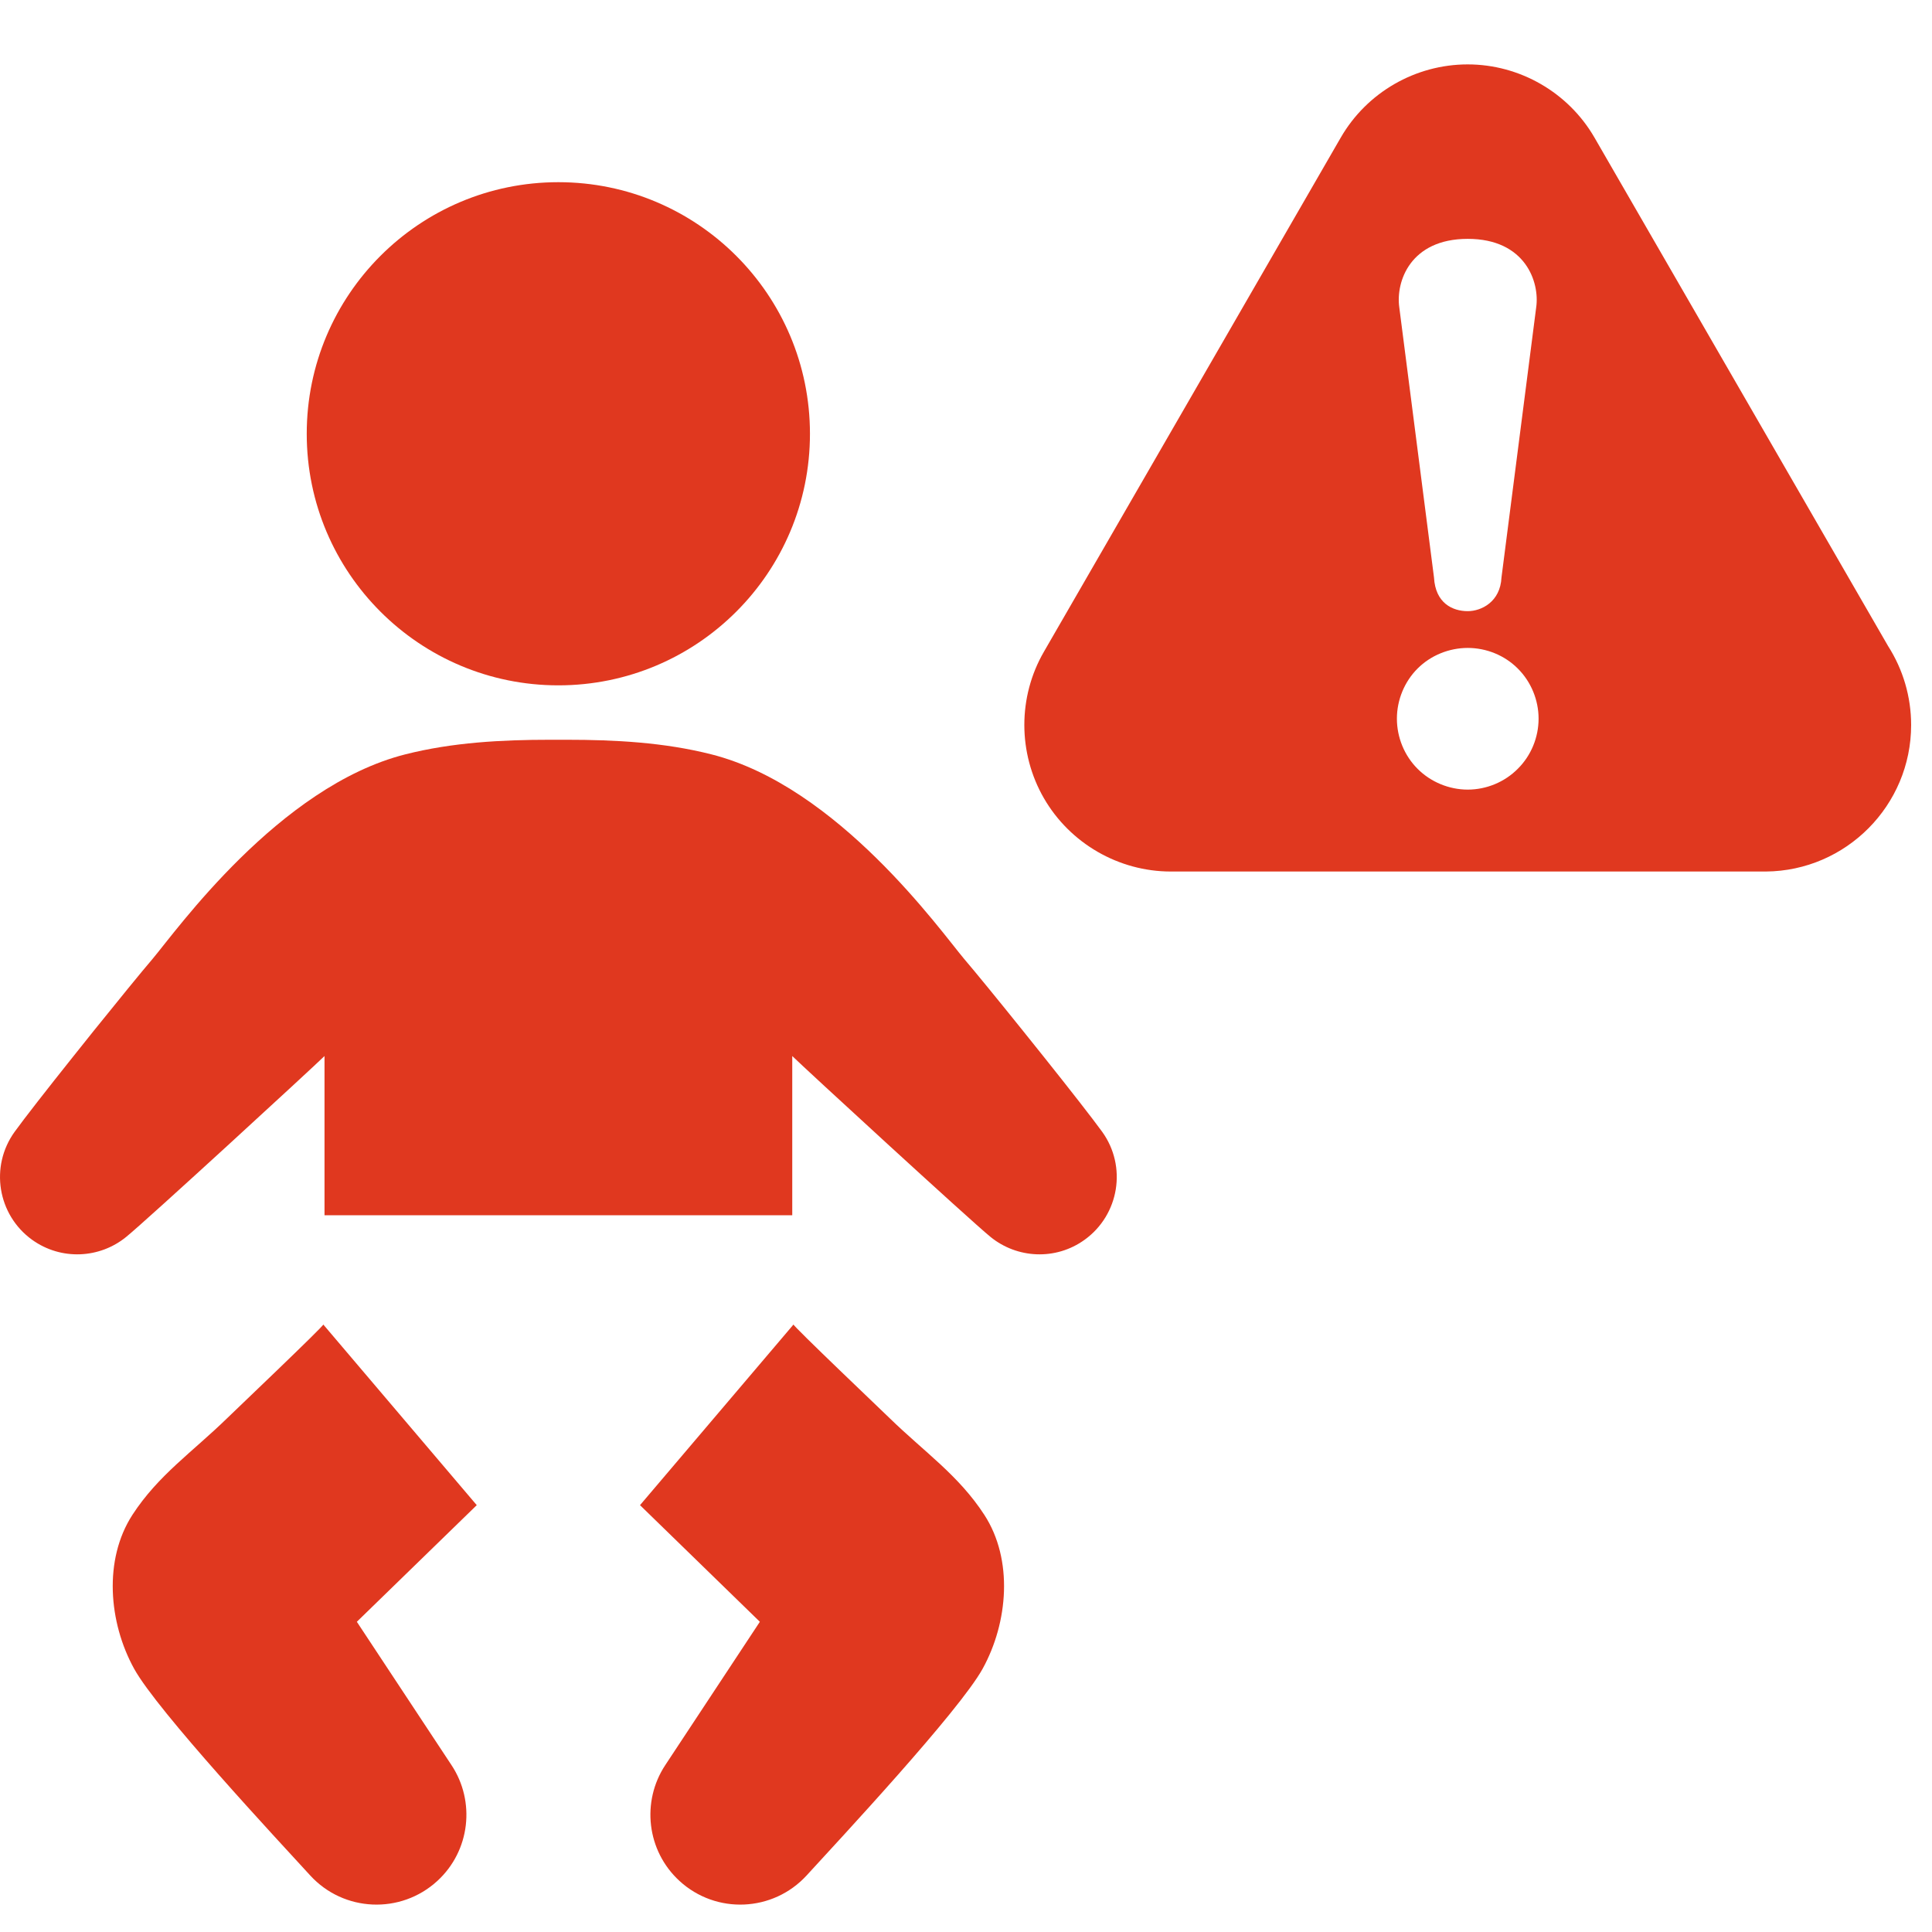 <?xml version="1.0" encoding="UTF-8"?>
<svg width="30px" height="30px" viewBox="0 0 30 30" version="1.1" xmlns="http://www.w3.org/2000/svg" xmlns:xlink="http://www.w3.org/1999/xlink">
    <title>icon/03 forms/PNC-baby-danger-signpng</title>
    <defs>
        <path d="M12.322,20.567 C12.307,20.584 13.719,21.928 13.814,22.021 C14.355,22.548 14.884,22.906 15.285,23.523 C15.736,24.218 15.655,25.192 15.259,25.911 C14.896,26.57 13.02,28.581 12.525,29.122 C12.003,29.69 11.121,29.729 10.552,29.208 C10.039,28.738 9.958,27.972 10.33,27.409 L10.33,27.409 L11.799,25.183 L9.938,23.372 C9.938,23.372 11.803,21.177 12.234,20.67 L12.311,20.579 L12.311,20.579 Z M5.02,20.567 L7.403,23.372 L5.541,25.183 L7.011,27.409 C7.384,27.972 7.303,28.738 6.79,29.208 C6.221,29.729 5.337,29.69 4.817,29.122 C4.322,28.581 2.445,26.57 2.082,25.911 C1.686,25.192 1.606,24.218 2.056,23.523 C2.457,22.906 2.987,22.548 3.528,22.021 C3.623,21.928 5.035,20.584 5.02,20.567 L5.02,20.567 Z M8.798,11.487 C9.552,11.487 10.317,11.528 11.048,11.714 C13.012,12.212 14.604,14.454 14.972,14.891 C15.135,15.081 15.501,15.529 15.889,16.012 L16.223,16.429 C16.61,16.914 16.967,17.371 17.115,17.575 C17.502,18.113 17.38,18.863 16.842,19.251 C16.392,19.576 15.792,19.542 15.381,19.207 C15.064,18.949 12.476,16.57 12.302,16.398 L12.302,16.398 L12.302,18.87 L5.039,18.87 L5.039,16.398 C4.865,16.57 2.278,18.949 1.959,19.207 C1.549,19.542 0.95,19.576 0.498,19.251 C-0.039,18.863 -0.161,18.113 0.227,17.575 C0.374,17.371 0.731,16.914 1.118,16.429 L1.451,16.012 C1.84,15.529 2.205,15.081 2.368,14.891 C2.737,14.454 4.329,12.212 6.292,11.714 C7.024,11.528 7.789,11.487 8.543,11.487 L8.543,11.487 Z M8.67,2.829 C10.828,2.829 12.577,4.578 12.577,6.736 C12.577,8.893 10.828,10.642 8.67,10.642 C6.513,10.642 4.763,8.893 4.763,6.736 C4.763,4.578 6.513,2.829 8.67,2.829 Z" id="path-1"></path>
        <path d="M23.568,11.938 C23.365,12.143 23.082,12.261 22.791,12.261 C22.501,12.261 22.216,12.143 22.012,11.938 C21.807,11.733 21.691,11.45 21.691,11.159 C21.691,10.87 21.807,10.586 22.012,10.381 C22.216,10.177 22.501,10.061 22.791,10.061 C23.082,10.061 23.365,10.177 23.568,10.381 C23.775,10.586 23.891,10.871 23.891,11.159 C23.891,11.45 23.775,11.733 23.568,11.938 M22.791,3.709 C23.69,3.709 23.91,4.385 23.854,4.772 L23.315,8.967 C23.297,9.346 23.002,9.49 22.791,9.49 C22.555,9.49 22.289,9.366 22.267,8.967 L21.728,4.772 C21.672,4.374 21.898,3.709 22.791,3.709 M29.317,10.03 L24.76,2.138 C24.355,1.436 23.599,1 22.79,1 C21.979,1 21.224,1.435 20.819,2.137 L16.21,10.12 C15.804,10.821 15.805,11.694 16.21,12.395 C16.615,13.096 17.371,13.533 18.181,13.533 L27.4,13.533 L27.42,13.533 C28.666,13.523 29.676,12.506 29.676,11.258 C29.676,10.82 29.551,10.396 29.317,10.03" id="path-3"></path>
    </defs>
    <g id="icon/03-forms/PNC-baby-danger-sign" stroke="none" stroke-width="1" fill="none" fill-rule="evenodd">
        <mask id="mask-2" fill="white">
            <use xlink:href="#path-1"></use>
        </mask>
        <use id="baby" fill="#E0381F" xlink:href="#path-1"></use>
        <mask id="mask-4" fill="white">
            <use xlink:href="#path-3"></use>
        </mask>
        <use id="danger-sign" fill="#E0381F" xlink:href="#path-3"></use>
    </g>
</svg>